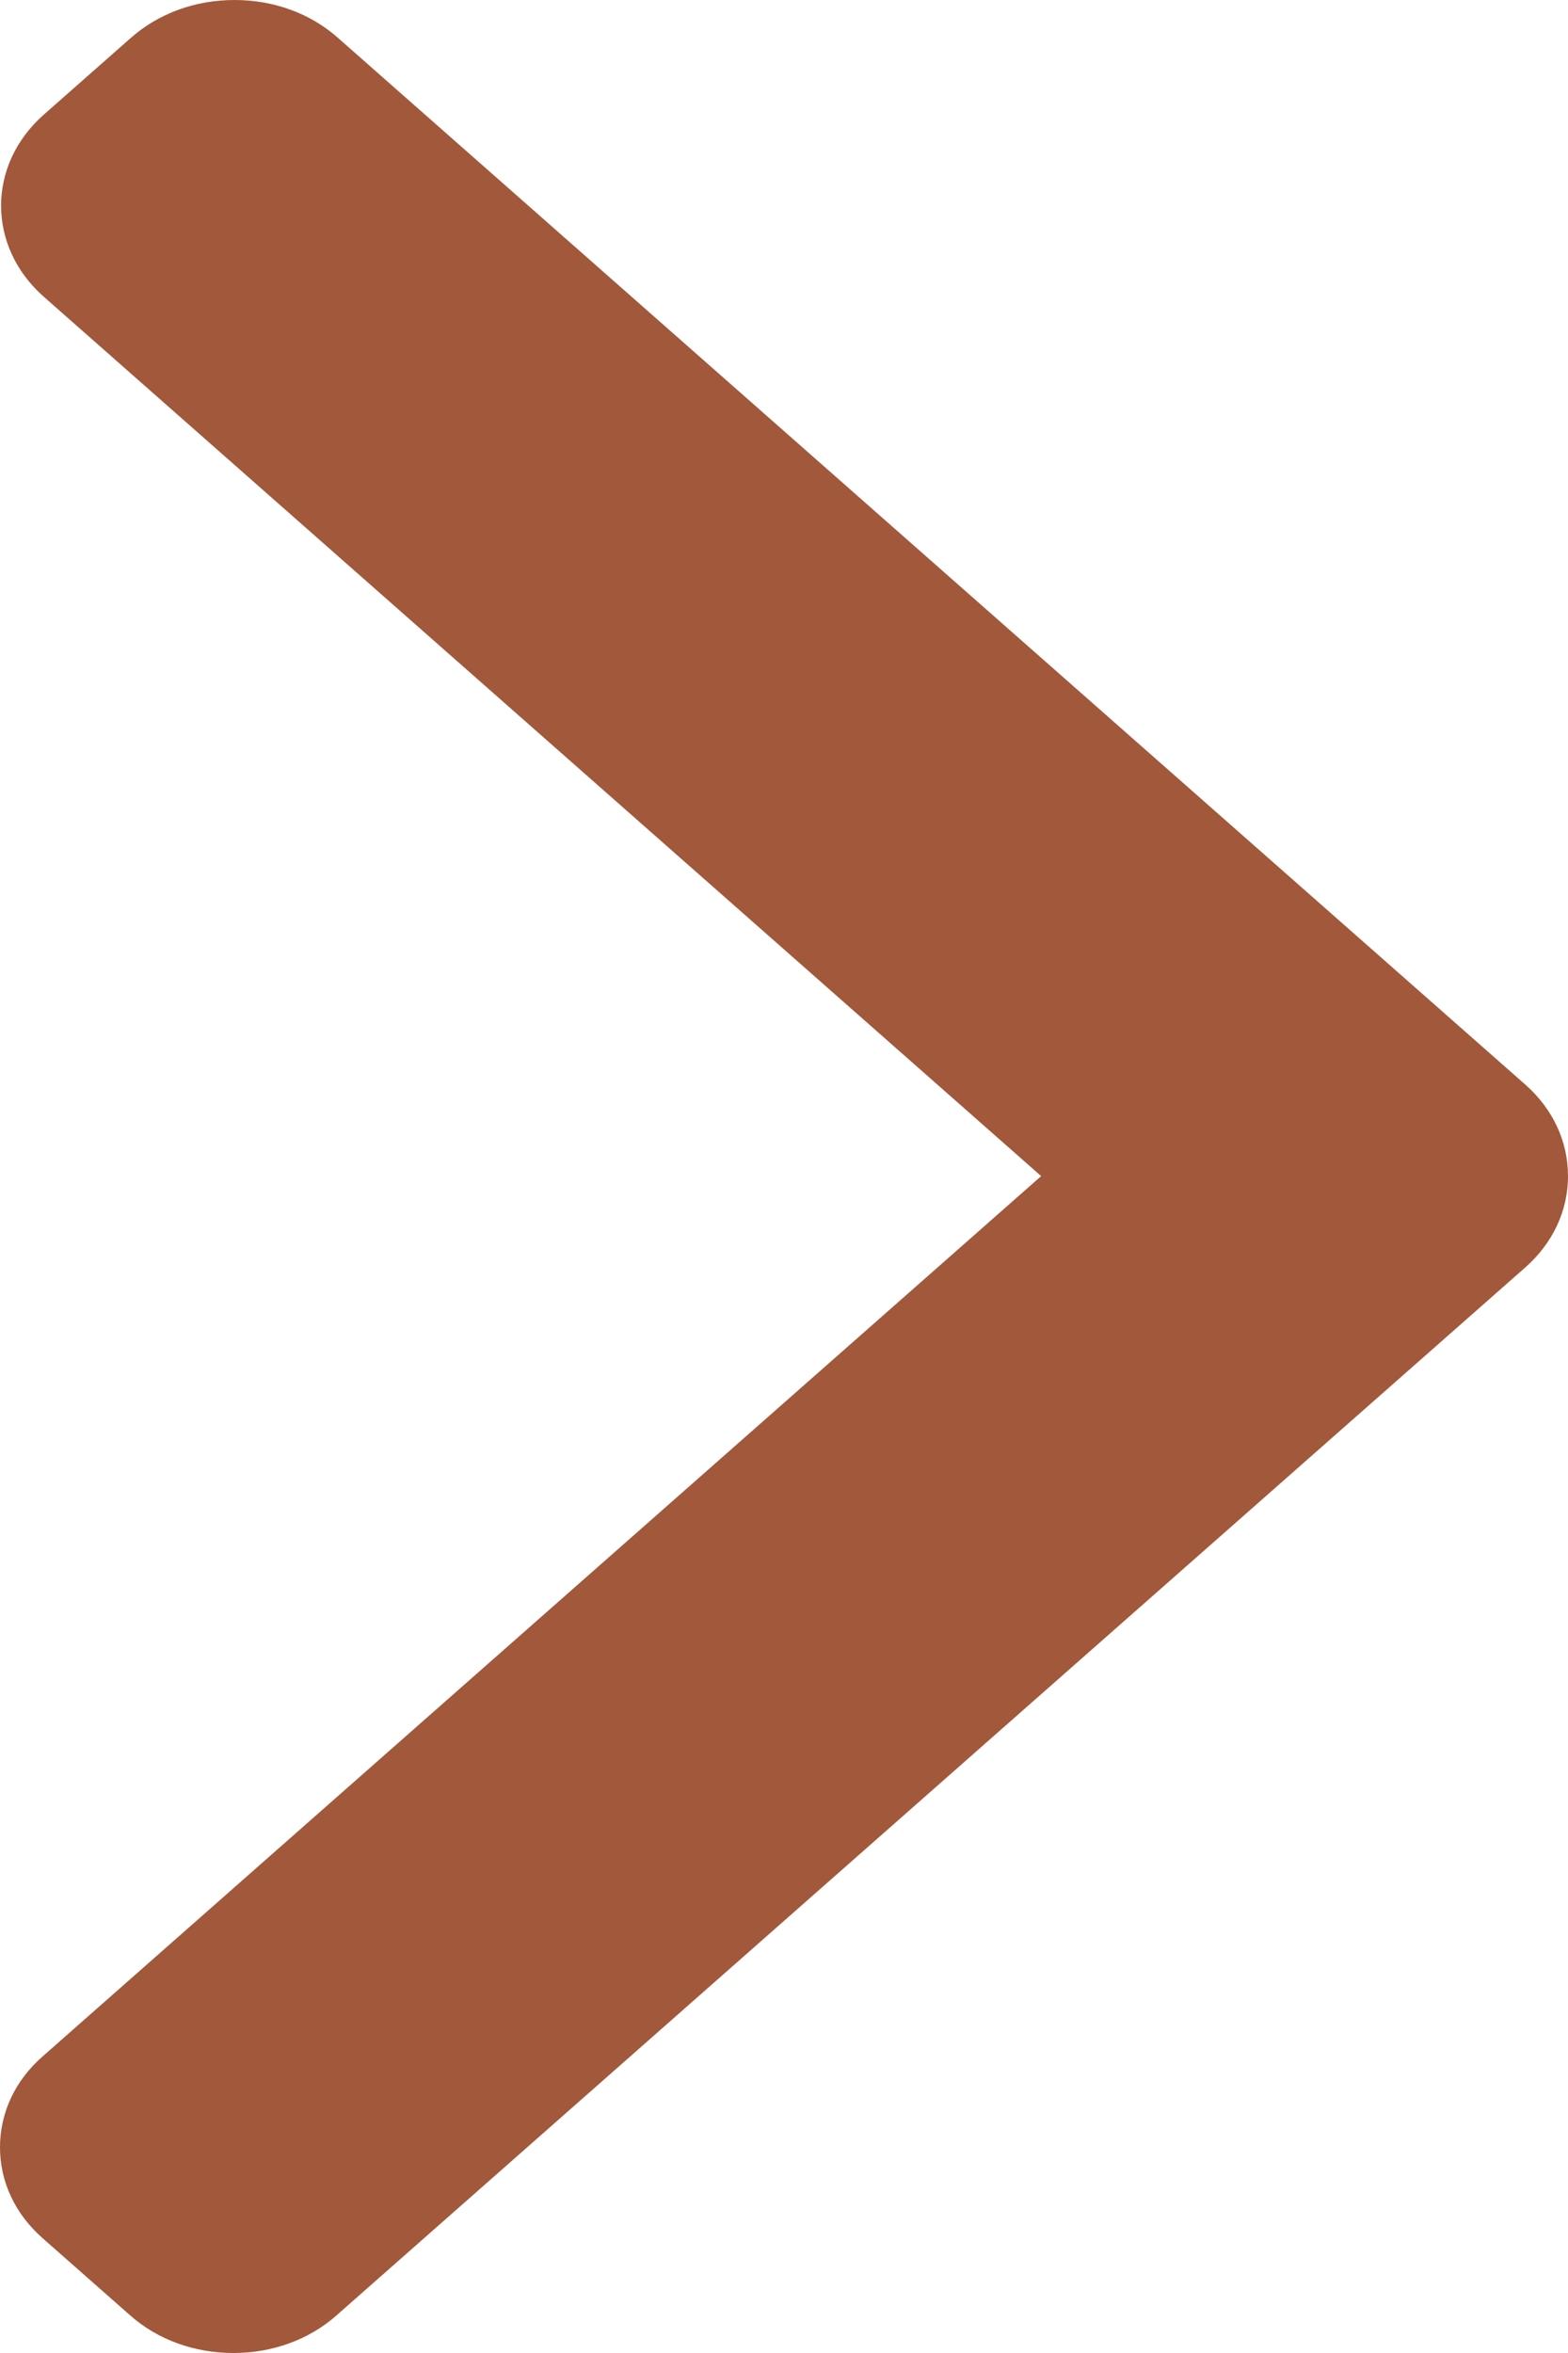 <svg width="8" height="12" viewBox="0 0 8 12" fill="none" xmlns="http://www.w3.org/2000/svg">
<path d="M7.783 5.532L1.723 0.192C1.583 0.068 1.396 0 1.196 0C0.997 0 0.81 0.068 0.669 0.192L0.223 0.585C-0.067 0.841 -0.067 1.257 0.223 1.513L5.312 5.998L0.218 10.487C0.077 10.61 0 10.775 0 10.951C0 11.127 0.077 11.291 0.218 11.415L0.664 11.808C0.804 11.932 0.991 12 1.191 12C1.39 12 1.577 11.932 1.717 11.808L7.783 6.463C7.923 6.339 8 6.174 8 5.998C8 5.821 7.923 5.656 7.783 5.532Z" fill="#A2583B"/>
</svg>
